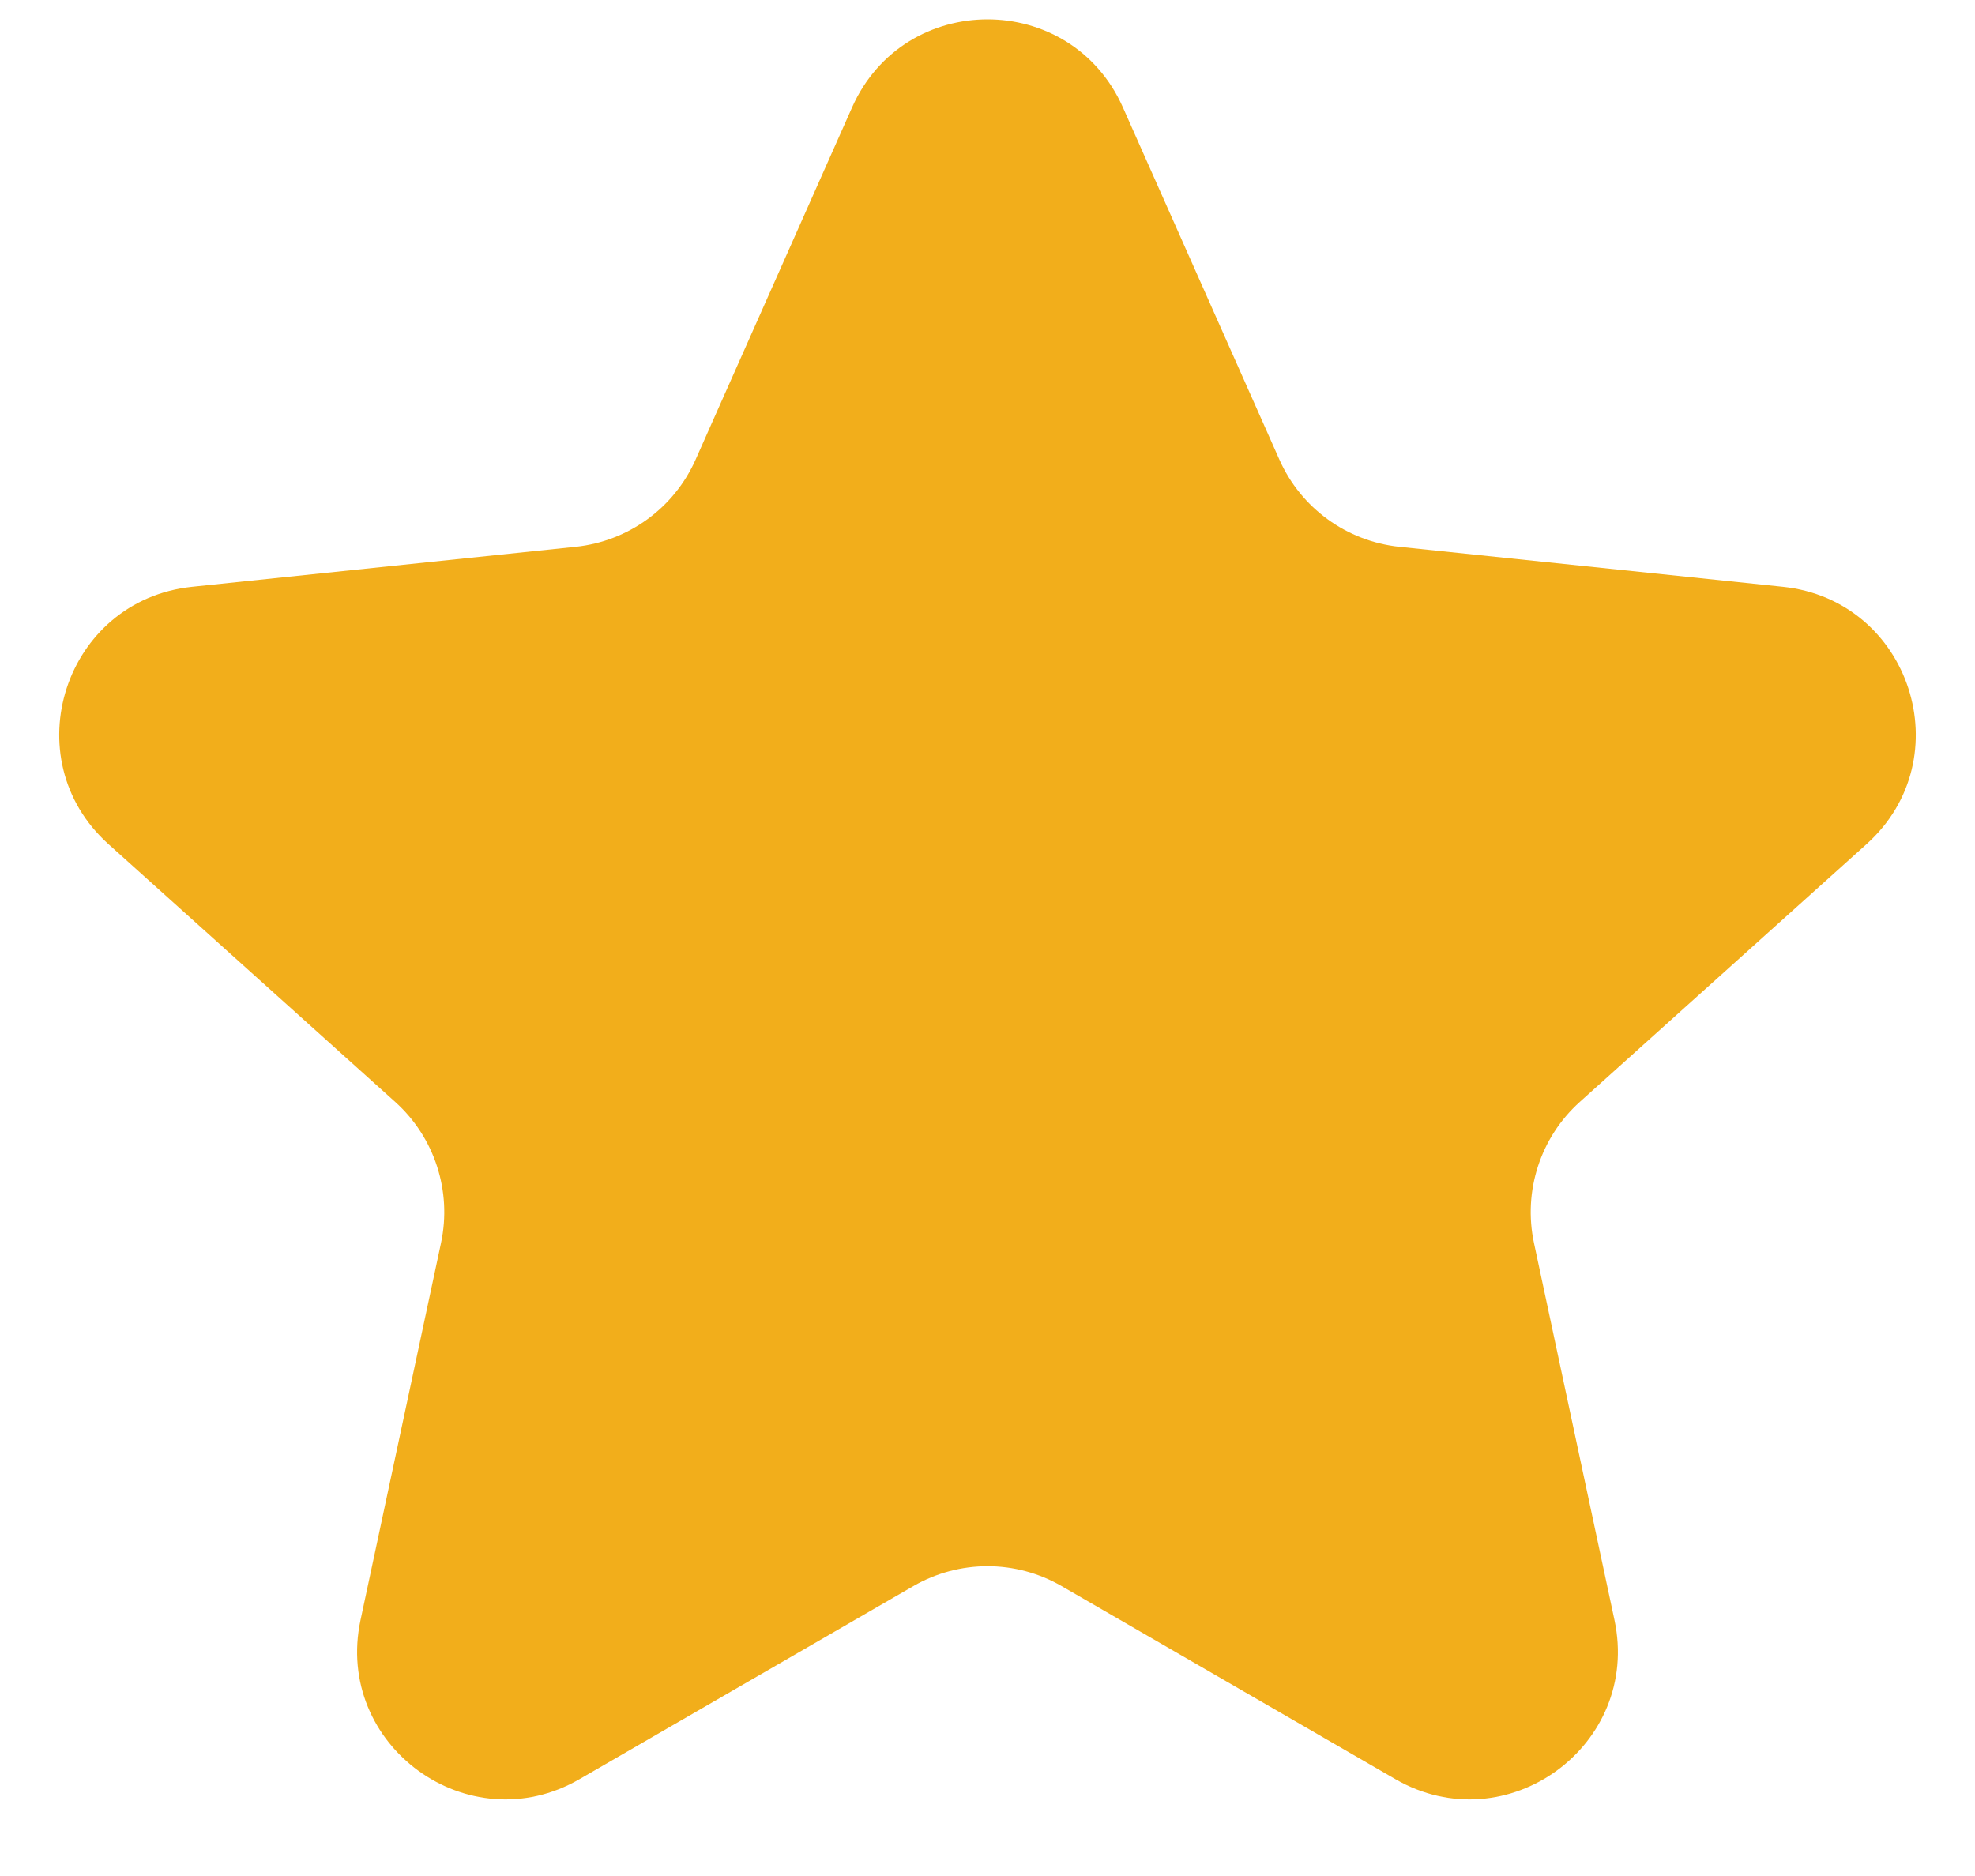 <svg width="20" height="19" viewBox="0 0 20 19" fill="none" xmlns="http://www.w3.org/2000/svg">
<path d="M8.629 1.087C9.157 -0.101 10.843 -0.101 11.371 1.087L12.956 4.655C13.174 5.146 13.637 5.482 14.171 5.538L18.054 5.943C19.347 6.078 19.868 7.681 18.901 8.55L15.998 11.16C15.599 11.519 15.422 12.064 15.534 12.589L16.349 16.407C16.62 17.678 15.256 18.67 14.13 18.019L10.751 16.064C10.286 15.795 9.714 15.795 9.249 16.064L5.869 18.019C4.744 18.67 3.38 17.678 3.651 16.407L4.466 12.589C4.578 12.064 4.401 11.519 4.002 11.16L1.099 8.55C0.132 7.681 0.653 6.078 1.946 5.943L5.829 5.538C6.363 5.482 6.826 5.146 7.044 4.655L8.629 1.087Z" fill="#F2AE1B"/>
</svg>
